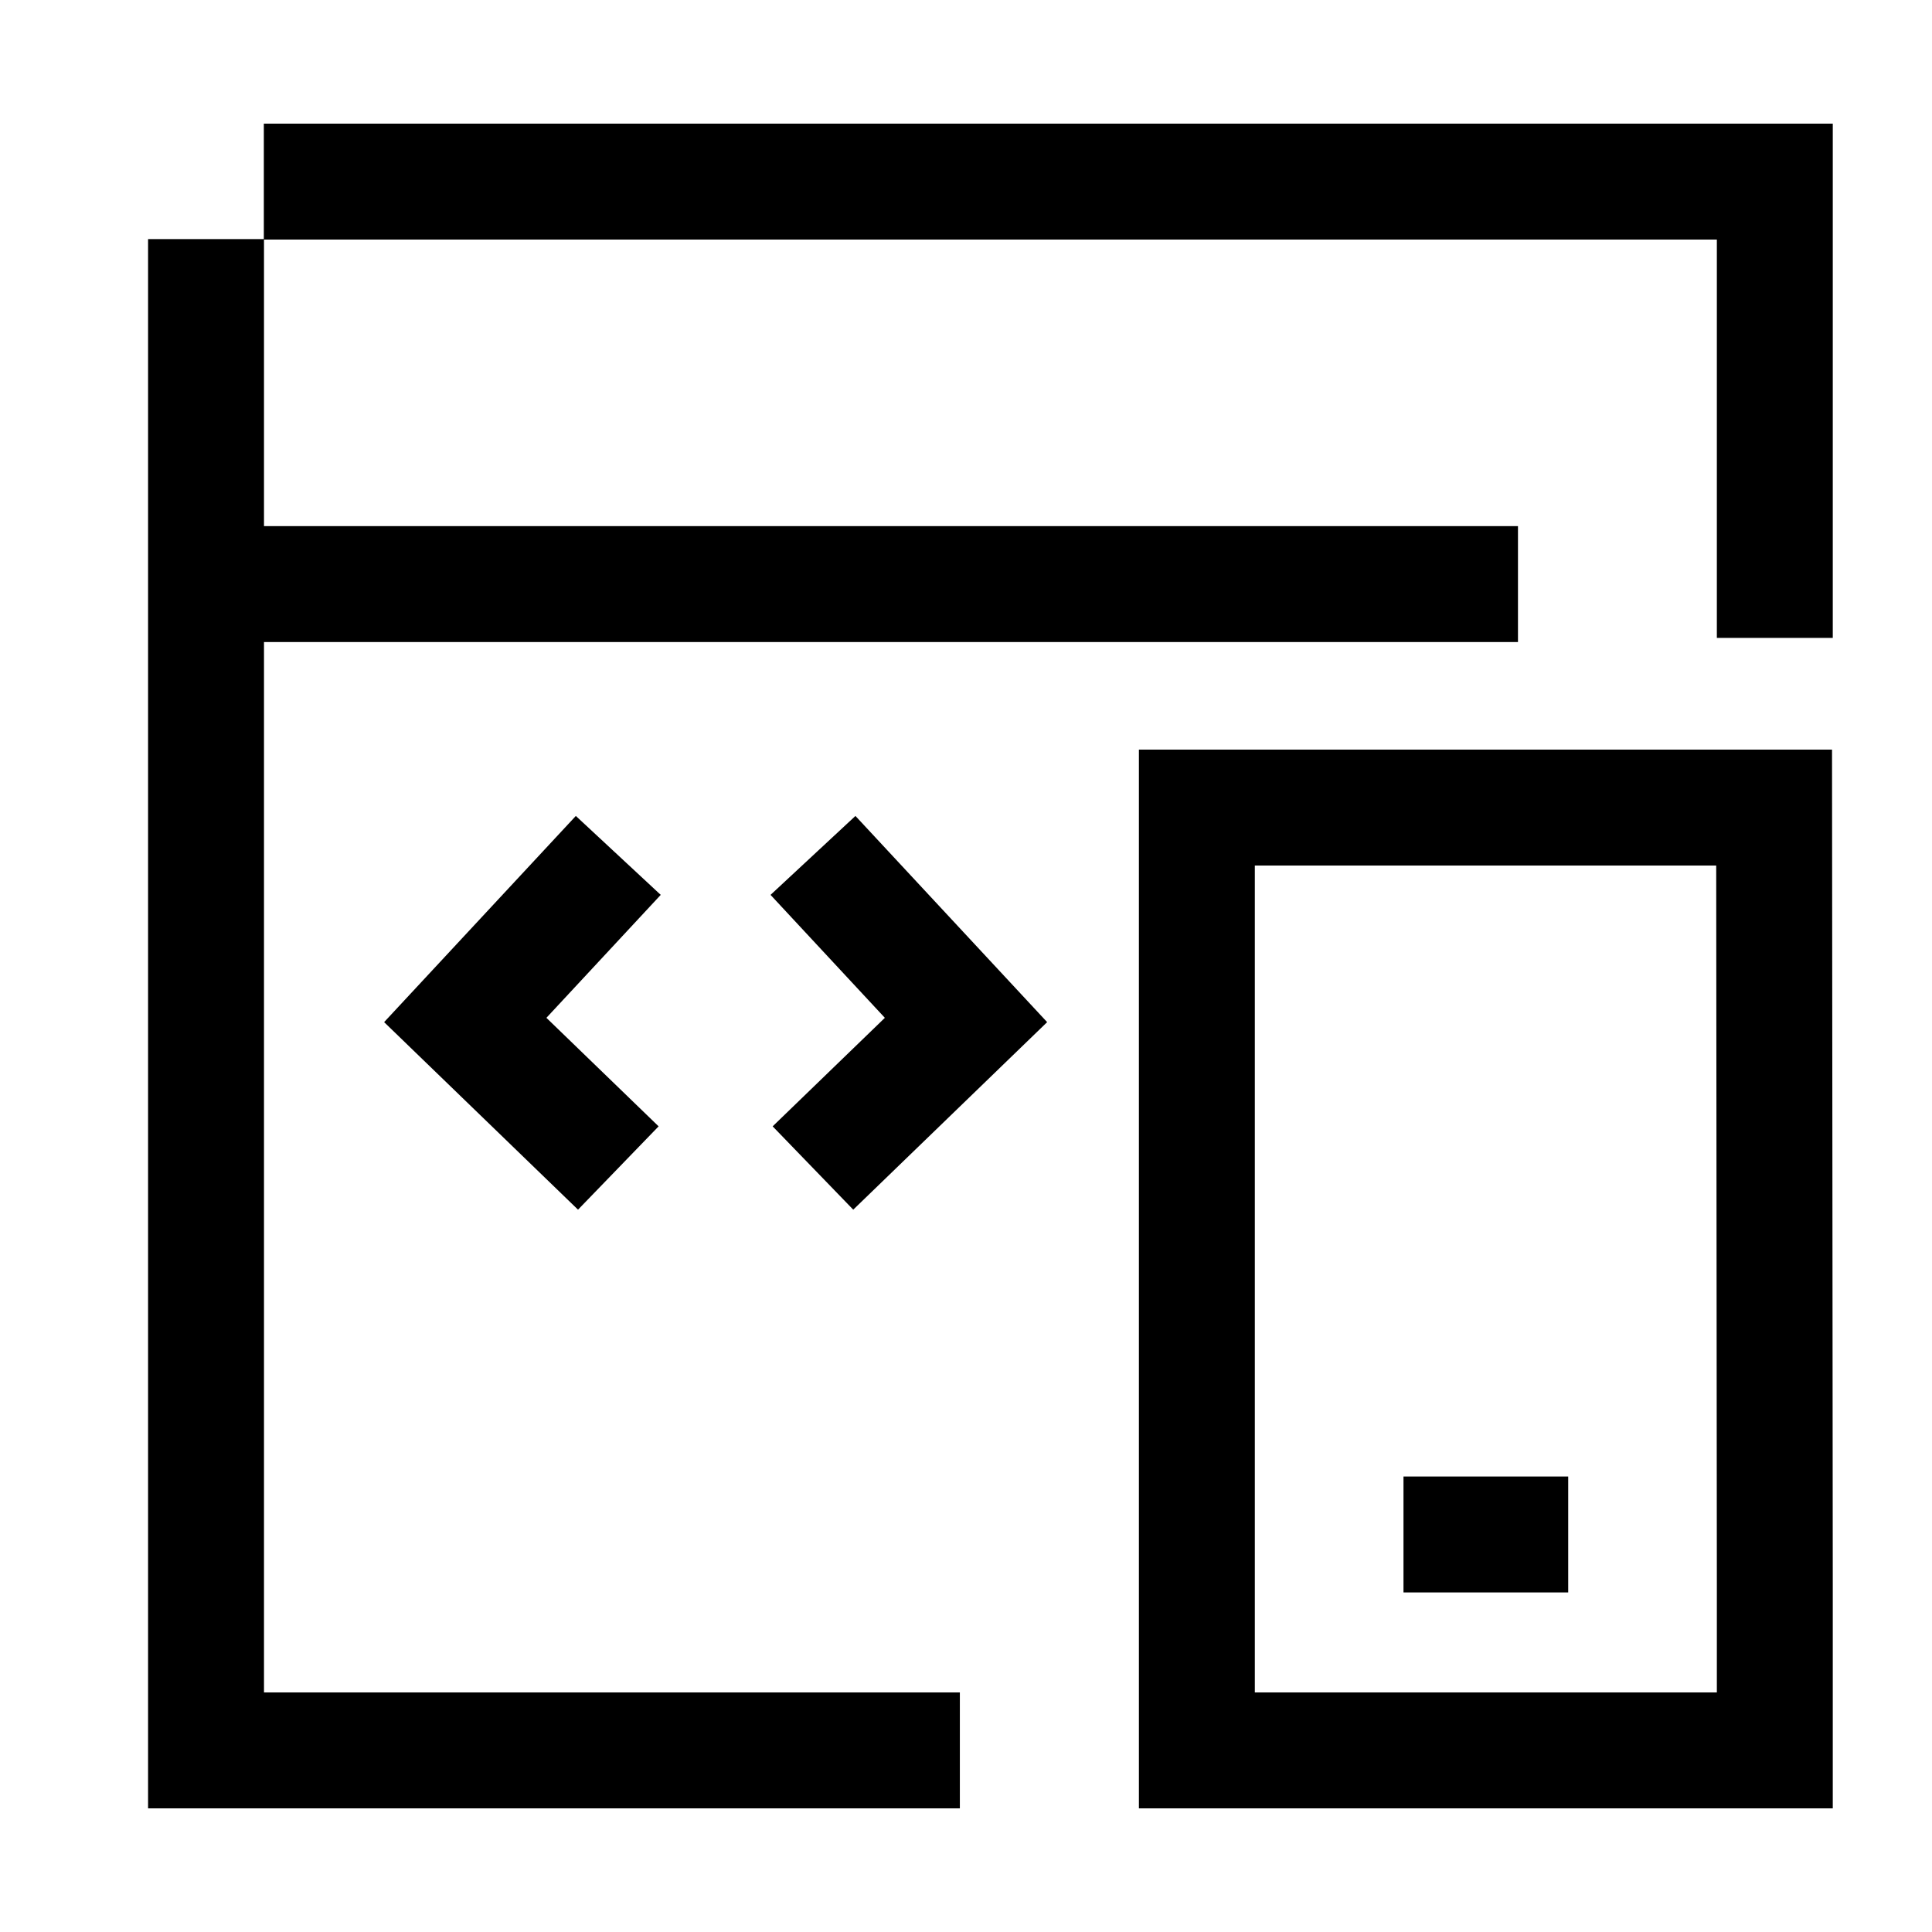 <svg width="50" height="50" viewBox="0 0 50 50" fill="none" xmlns="http://www.w3.org/2000/svg">
<path d="M24.841 45.3H5.332V6.188M45.932 16.509V4.7H6.828" stroke="black" stroke-width="3" stroke-miterlimit="10"/>
<path d="M4.068 15.116H39.285" stroke="black" stroke-width="3" stroke-miterlimit="10"/>
<path d="M16.001 22.138L12.041 26.397L16.002 30.228" stroke="black" stroke-width="3" stroke-miterlimit="10"/>
<path d="M21.04 22.138L25 26.397L21.039 30.228" stroke="black" stroke-width="3" stroke-miterlimit="10"/>
<path d="M36.322 39.712H40.585" stroke="black" stroke-width="3"/>
<path d="M45.932 41L45.914 20.9H30.975V45.3H45.932V41Z" stroke="black" stroke-width="3" stroke-miterlimit="10"/>
</svg>

